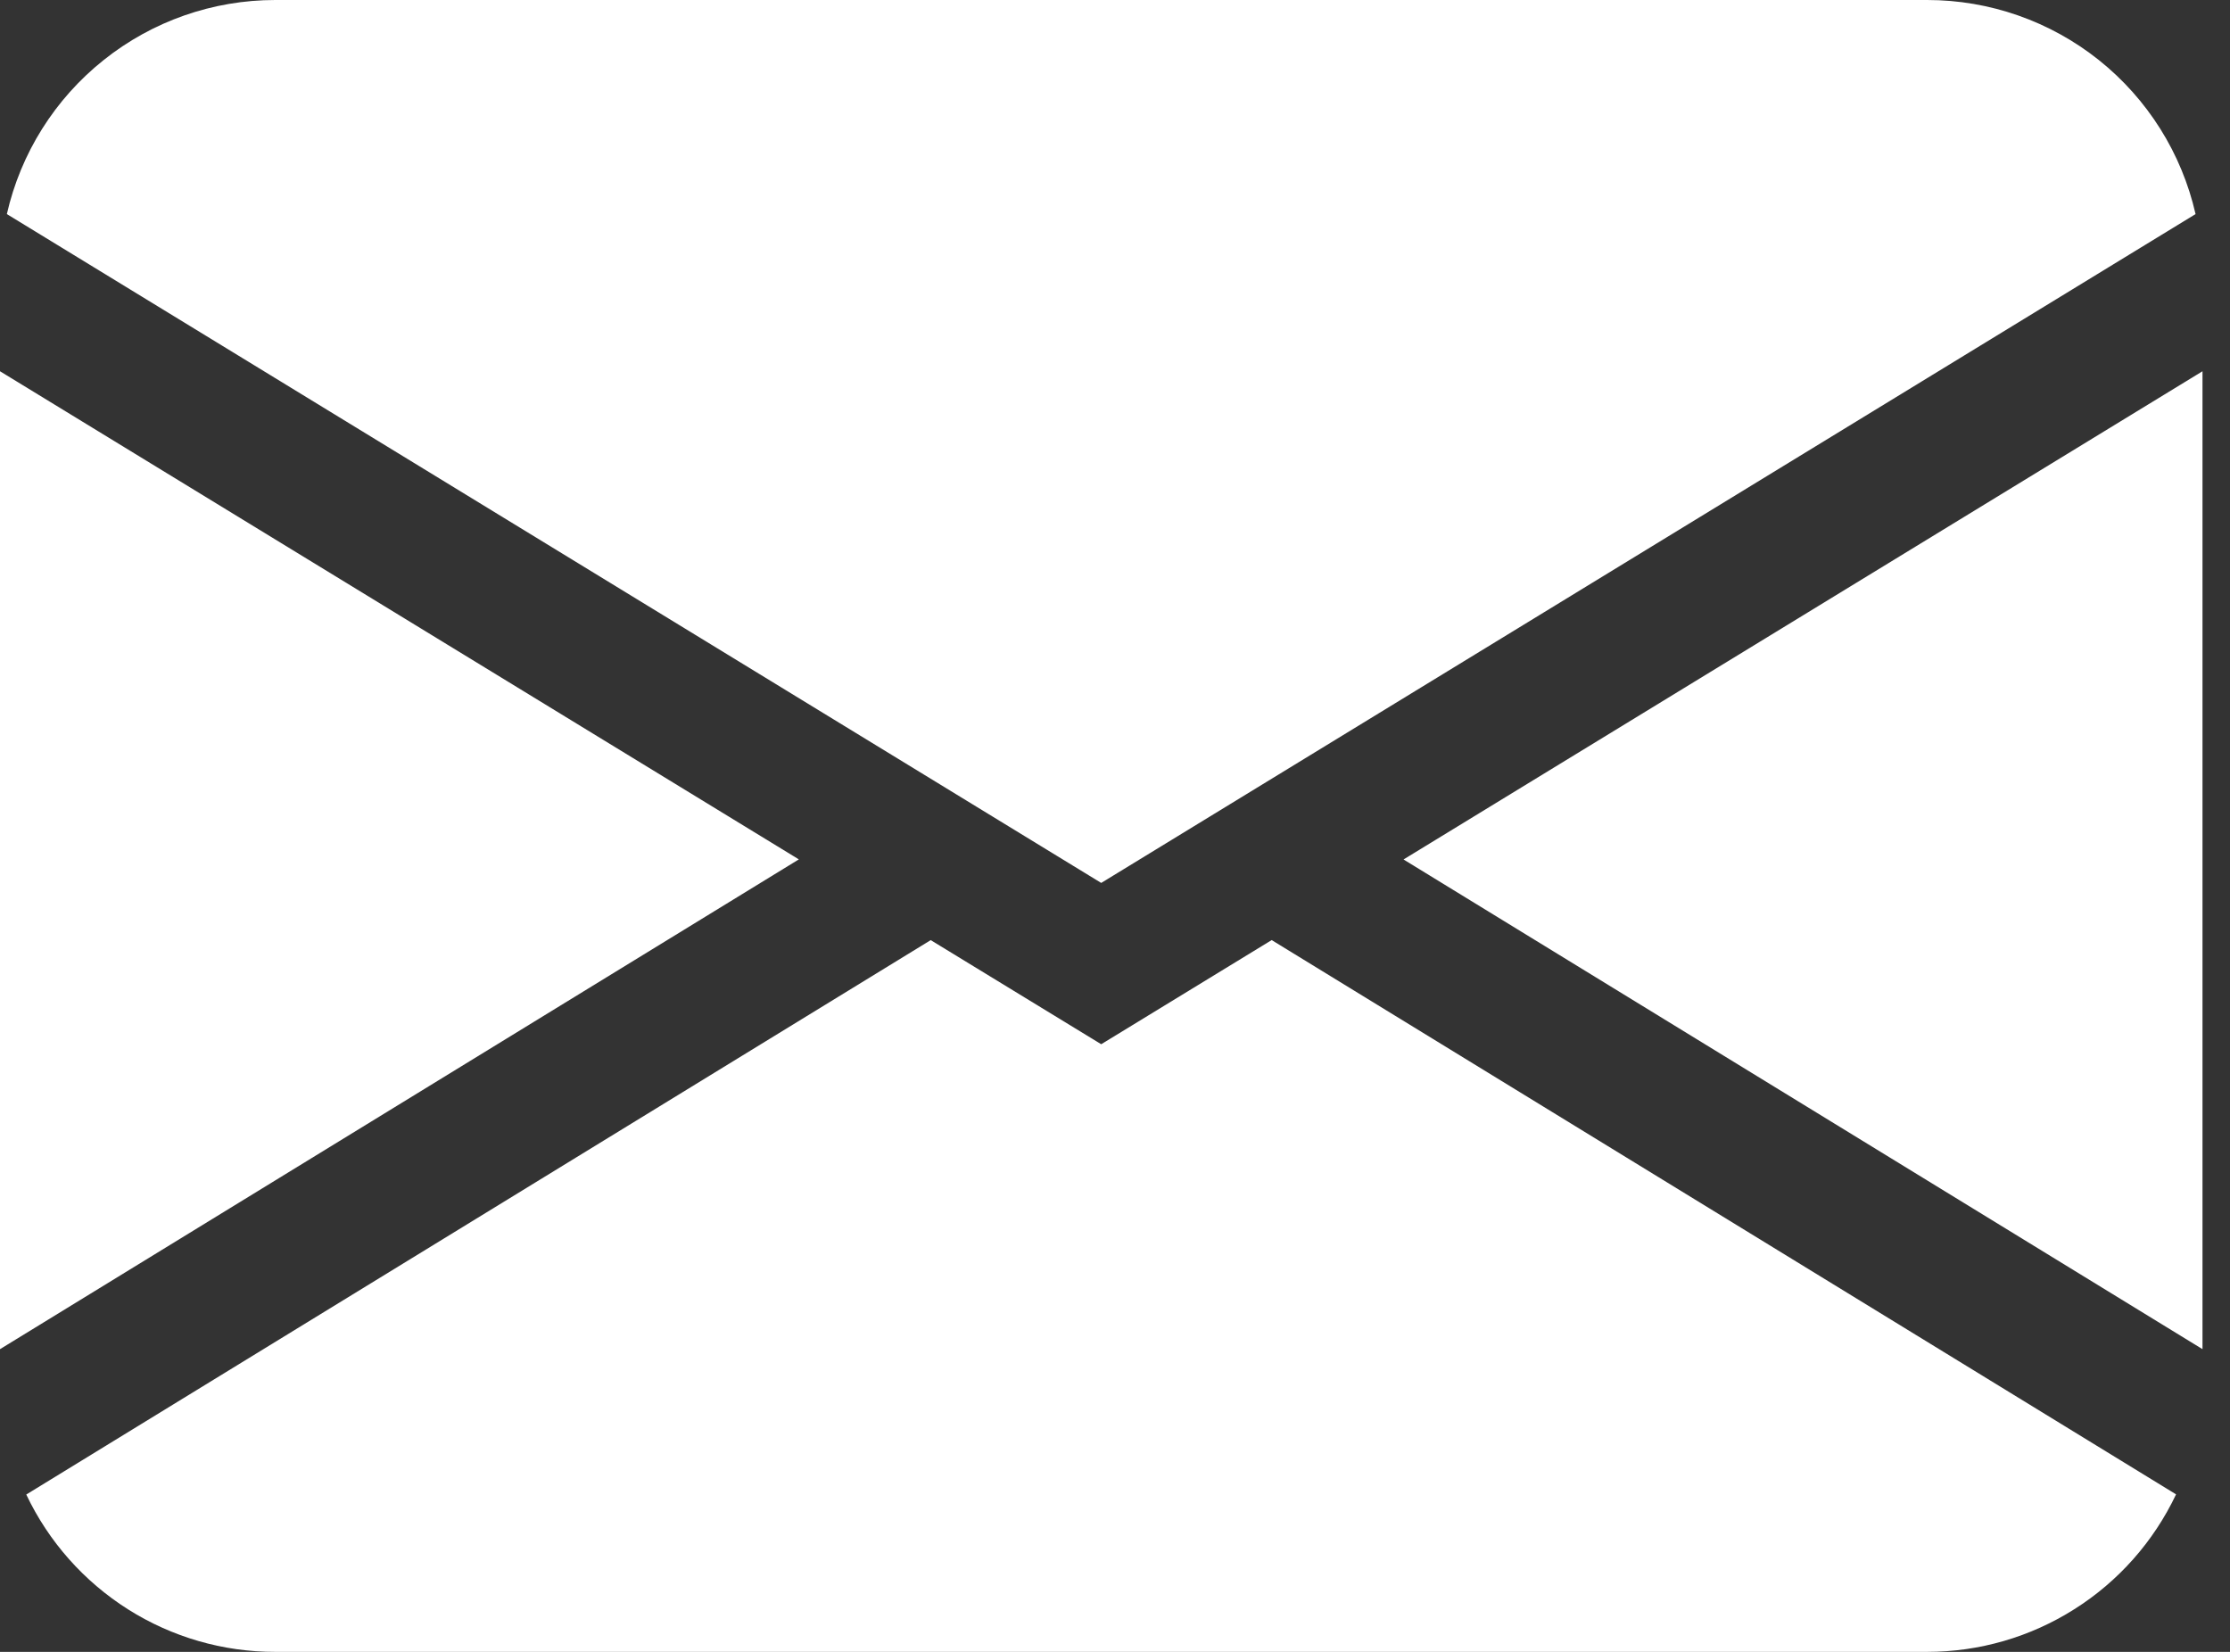 <svg width="27" height="20" viewBox="0 0 27 20" fill="none" xmlns="http://www.w3.org/2000/svg">
<rect x="0" y="0" width="27" height="20" fill="#333333" stroke="none"/>
<path d="M0.083 2.592C0.251 1.855 0.664 1.198 1.255 0.727C1.845 0.256 2.578 -5.0824e-05 3.333 7.5569e-09H23.333C24.088 -5.0824e-05 24.821 0.256 25.412 0.727C26.002 1.198 26.415 1.855 26.583 2.592L13.333 10.69L0.083 2.592ZM0 4.495V16.335L9.672 10.405L0 4.495ZM11.268 11.383L0.318 18.095C0.589 18.666 1.016 19.147 1.55 19.485C2.083 19.822 2.702 20.001 3.333 20H23.333C23.965 20 24.583 19.821 25.116 19.483C25.65 19.146 26.076 18.664 26.347 18.093L15.397 11.382L13.333 12.643L11.268 11.382V11.383ZM16.995 10.407L26.667 16.335V4.495L16.995 10.405V10.407Z" fill="white"/>
</svg>
